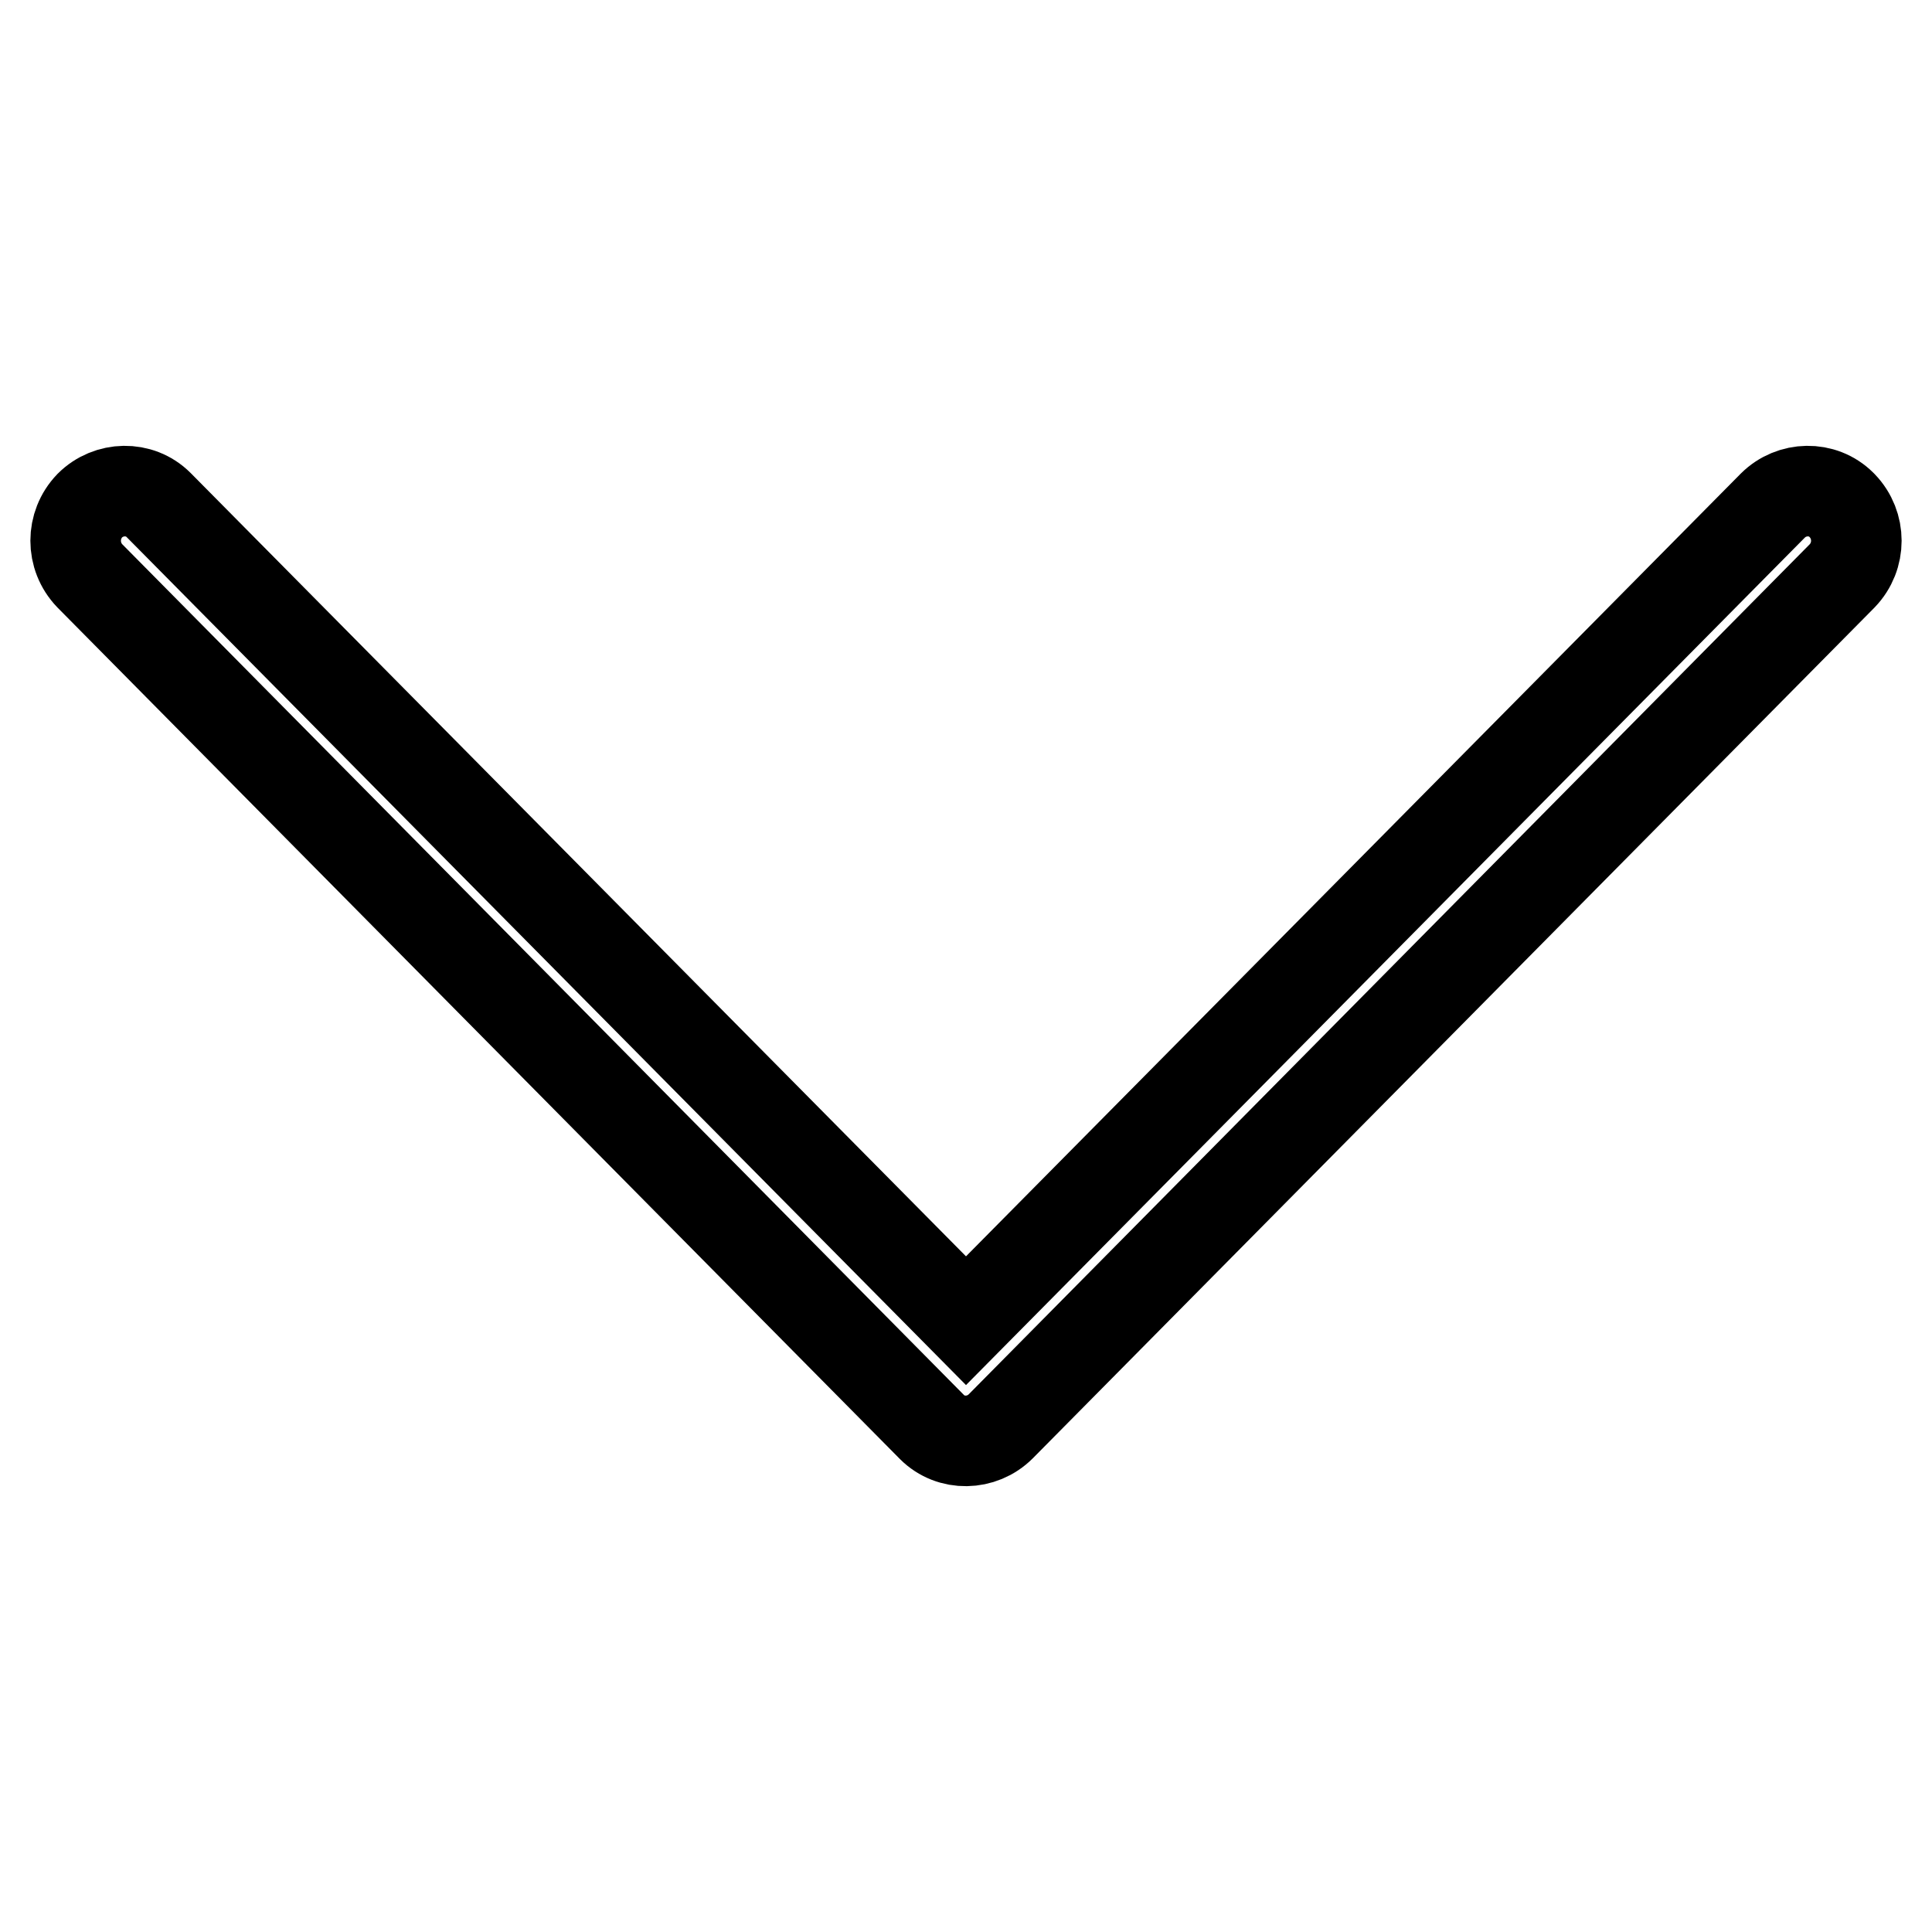 <?xml version="1.0" encoding="utf-8"?>
<!-- Svg Vector Icons : http://www.onlinewebfonts.com/icon -->
<!DOCTYPE svg PUBLIC "-//W3C//DTD SVG 1.1//EN" "http://www.w3.org/Graphics/SVG/1.1/DTD/svg11.dtd">
<svg version="1.1" xmlns="http://www.w3.org/2000/svg" xmlns:xlink="http://www.w3.org/1999/xlink" x="0px" y="0px" viewBox="0 0 256 256" enable-background="new 0 0 256 256" xml:space="preserve">
<g> <path stroke-width="12" fill-opacity="0" stroke="#000000"  d="M244.1,76.3L132.6,189c-2.5,2.5-6.6,2.6-9.1,0.1c0,0,0,0-0.1-0.1L11.9,76.3c-2.5-2.6-2.5-6.7,0-9.3 c2.5-2.5,6.6-2.6,9.1-0.1c0,0,0,0,0.1,0.1L128,175L234.9,67c2.5-2.5,6.6-2.6,9.1-0.1c0,0,0,0,0.1,0.1 C246.6,69.6,246.6,73.7,244.1,76.3L244.1,76.3z"/></g>
</svg>